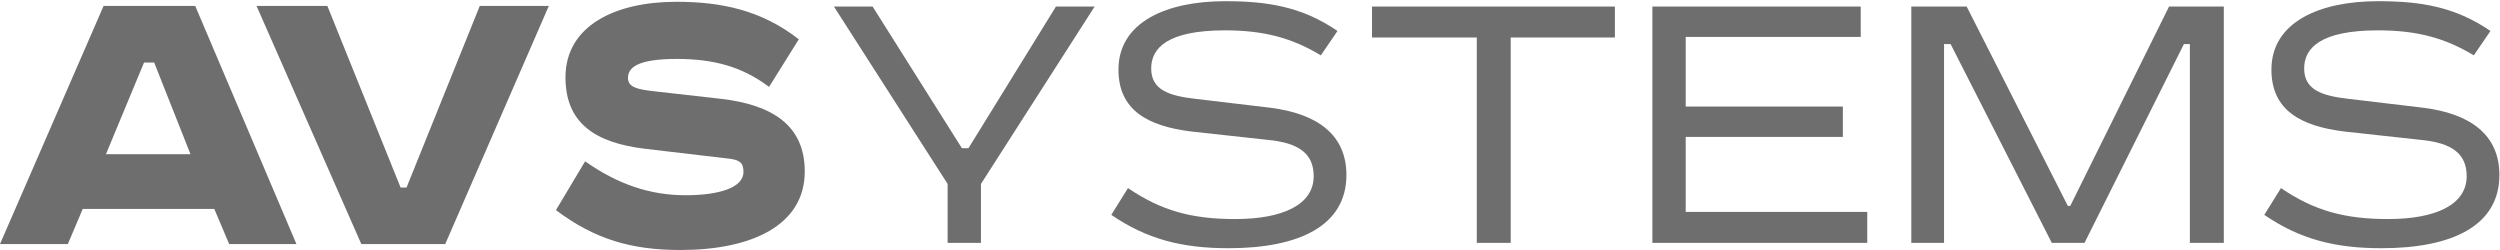 <?xml version="1.0" encoding="UTF-8"?> <!-- Generator: Adobe Illustrator 24.2.3, SVG Export Plug-In . SVG Version: 6.00 Build 0) --> <svg xmlns="http://www.w3.org/2000/svg" xmlns:xlink="http://www.w3.org/1999/xlink" id="Слой_1" x="0px" y="0px" width="420px" height="42px" viewBox="0 0 420 42" style="enable-background:new 0 0 420 42;" xml:space="preserve"> <style type="text/css"> .st0{fill-rule:evenodd;clip-rule:evenodd;fill:#6E6E6E;} </style> <g> <g> <polygon class="st0" points="140.1,1.1 159.2,30.9 159.2,40.8 164.8,40.8 164.8,30.9 183.9,1.1 177.4,1.1 162.7,24.9 161.6,24.9 146.6,1.1 "></polygon> <path class="st0" d="M224.7,5.2c-6-4.1-11.8-5-18.9-5c-9.8,0-17.9,3.5-17.9,11.5c0,6.8,4.9,9.5,12.3,10.4l12.8,1.4 c5.2,0.5,7.7,2.3,7.7,6.1c0,4.8-5.2,7.2-13.2,7.2c-7.3,0-12.4-1.4-18-5.2l-2.8,4.5c6,4.1,11.9,5.6,19.7,5.6 c11.9,0,19.8-3.8,19.8-12.3c0-6.7-4.8-10.3-12.8-11.3l-12.6-1.5c-4.4-0.5-7.4-1.5-7.4-5.1c0-3.4,2.7-6.4,12.4-6.4 c6.6,0,11.3,1.3,16.1,4.2L224.7,5.2z"></path> <polygon class="st0" points="230.5,1.1 230.5,6.3 248.1,6.3 248.1,40.8 253.8,40.8 253.8,6.3 271.3,6.3 271.3,1.1 "></polygon> <polygon class="st0" points="277.6,1.1 277.6,40.8 313.7,40.8 313.7,35.6 283.2,35.6 283.2,23 309.6,23 309.6,17.9 283.2,17.9 283.2,6.2 312.6,6.2 312.6,1.1 "></polygon> <polygon class="st0" points="321.1,1.1 321.1,40.8 326.6,40.8 326.6,7.4 327.7,7.4 344.7,40.8 350.2,40.8 366.9,7.4 367.9,7.4 367.9,40.8 373.6,40.8 373.6,1.1 364.4,1.1 347.8,34.6 347.4,34.6 330.4,1.1 "></polygon> <path class="st0" d="M418.4,5.2c-6-4.1-11.8-5-18.9-5c-9.8,0-17.9,3.5-17.9,11.5c0,6.8,4.9,9.5,12.3,10.4l12.8,1.4 c5.2,0.5,7.7,2.3,7.7,6.1c0,4.8-5.2,7.2-13.2,7.2c-7.3,0-12.4-1.4-18-5.2l-2.8,4.5c6,4.1,11.9,5.6,19.7,5.6 c11.9,0,19.8-3.8,19.8-12.3c0-6.7-4.8-10.3-12.8-11.3l-12.6-1.5c-4.4-0.5-7.4-1.5-7.4-5.1c0-3.4,2.7-6.4,12.4-6.4 c6.6,0,11.3,1.3,16.1,4.2L418.4,5.2z"></path> </g> <path class="st0" d="M24.2,10.5h1.7l6.1,15.4H17.8L24.2,10.5L24.2,10.5z M17.4,1L0,41h11.4l2.5-5.9H36l2.5,5.9h11.3l-17-40H17.4 L17.4,1z M43.1,1h11.9l12.3,30.5h1L80.6,1h11.6L74.8,41H60.7L43.1,1z"></path> <path class="st0" d="M134.2,6.6c-6.3-4.9-13-6.3-20.6-6.3c-10.2,0-18.6,4-18.6,12.7c0,7.7,5,11,13.4,12l13.6,1.6 c2.5,0.2,2.9,0.9,2.9,2.3c0,2.7-4.3,3.9-9.7,3.9c-6.1,0-11.5-1.9-16.9-5.7l-4.9,8.2c6.5,4.9,12.7,6.7,20.9,6.7 c11.9,0,20.9-4.1,20.9-13.2c0-7.7-5.4-11.2-14.1-12.2l-11.5-1.3c-2.4-0.3-4.1-0.6-4.1-2.2c0-1.7,1.5-3.2,8.2-3.2 c6.2,0,11,1.3,15.5,4.7L134.2,6.6z"></path> </g> </svg> 